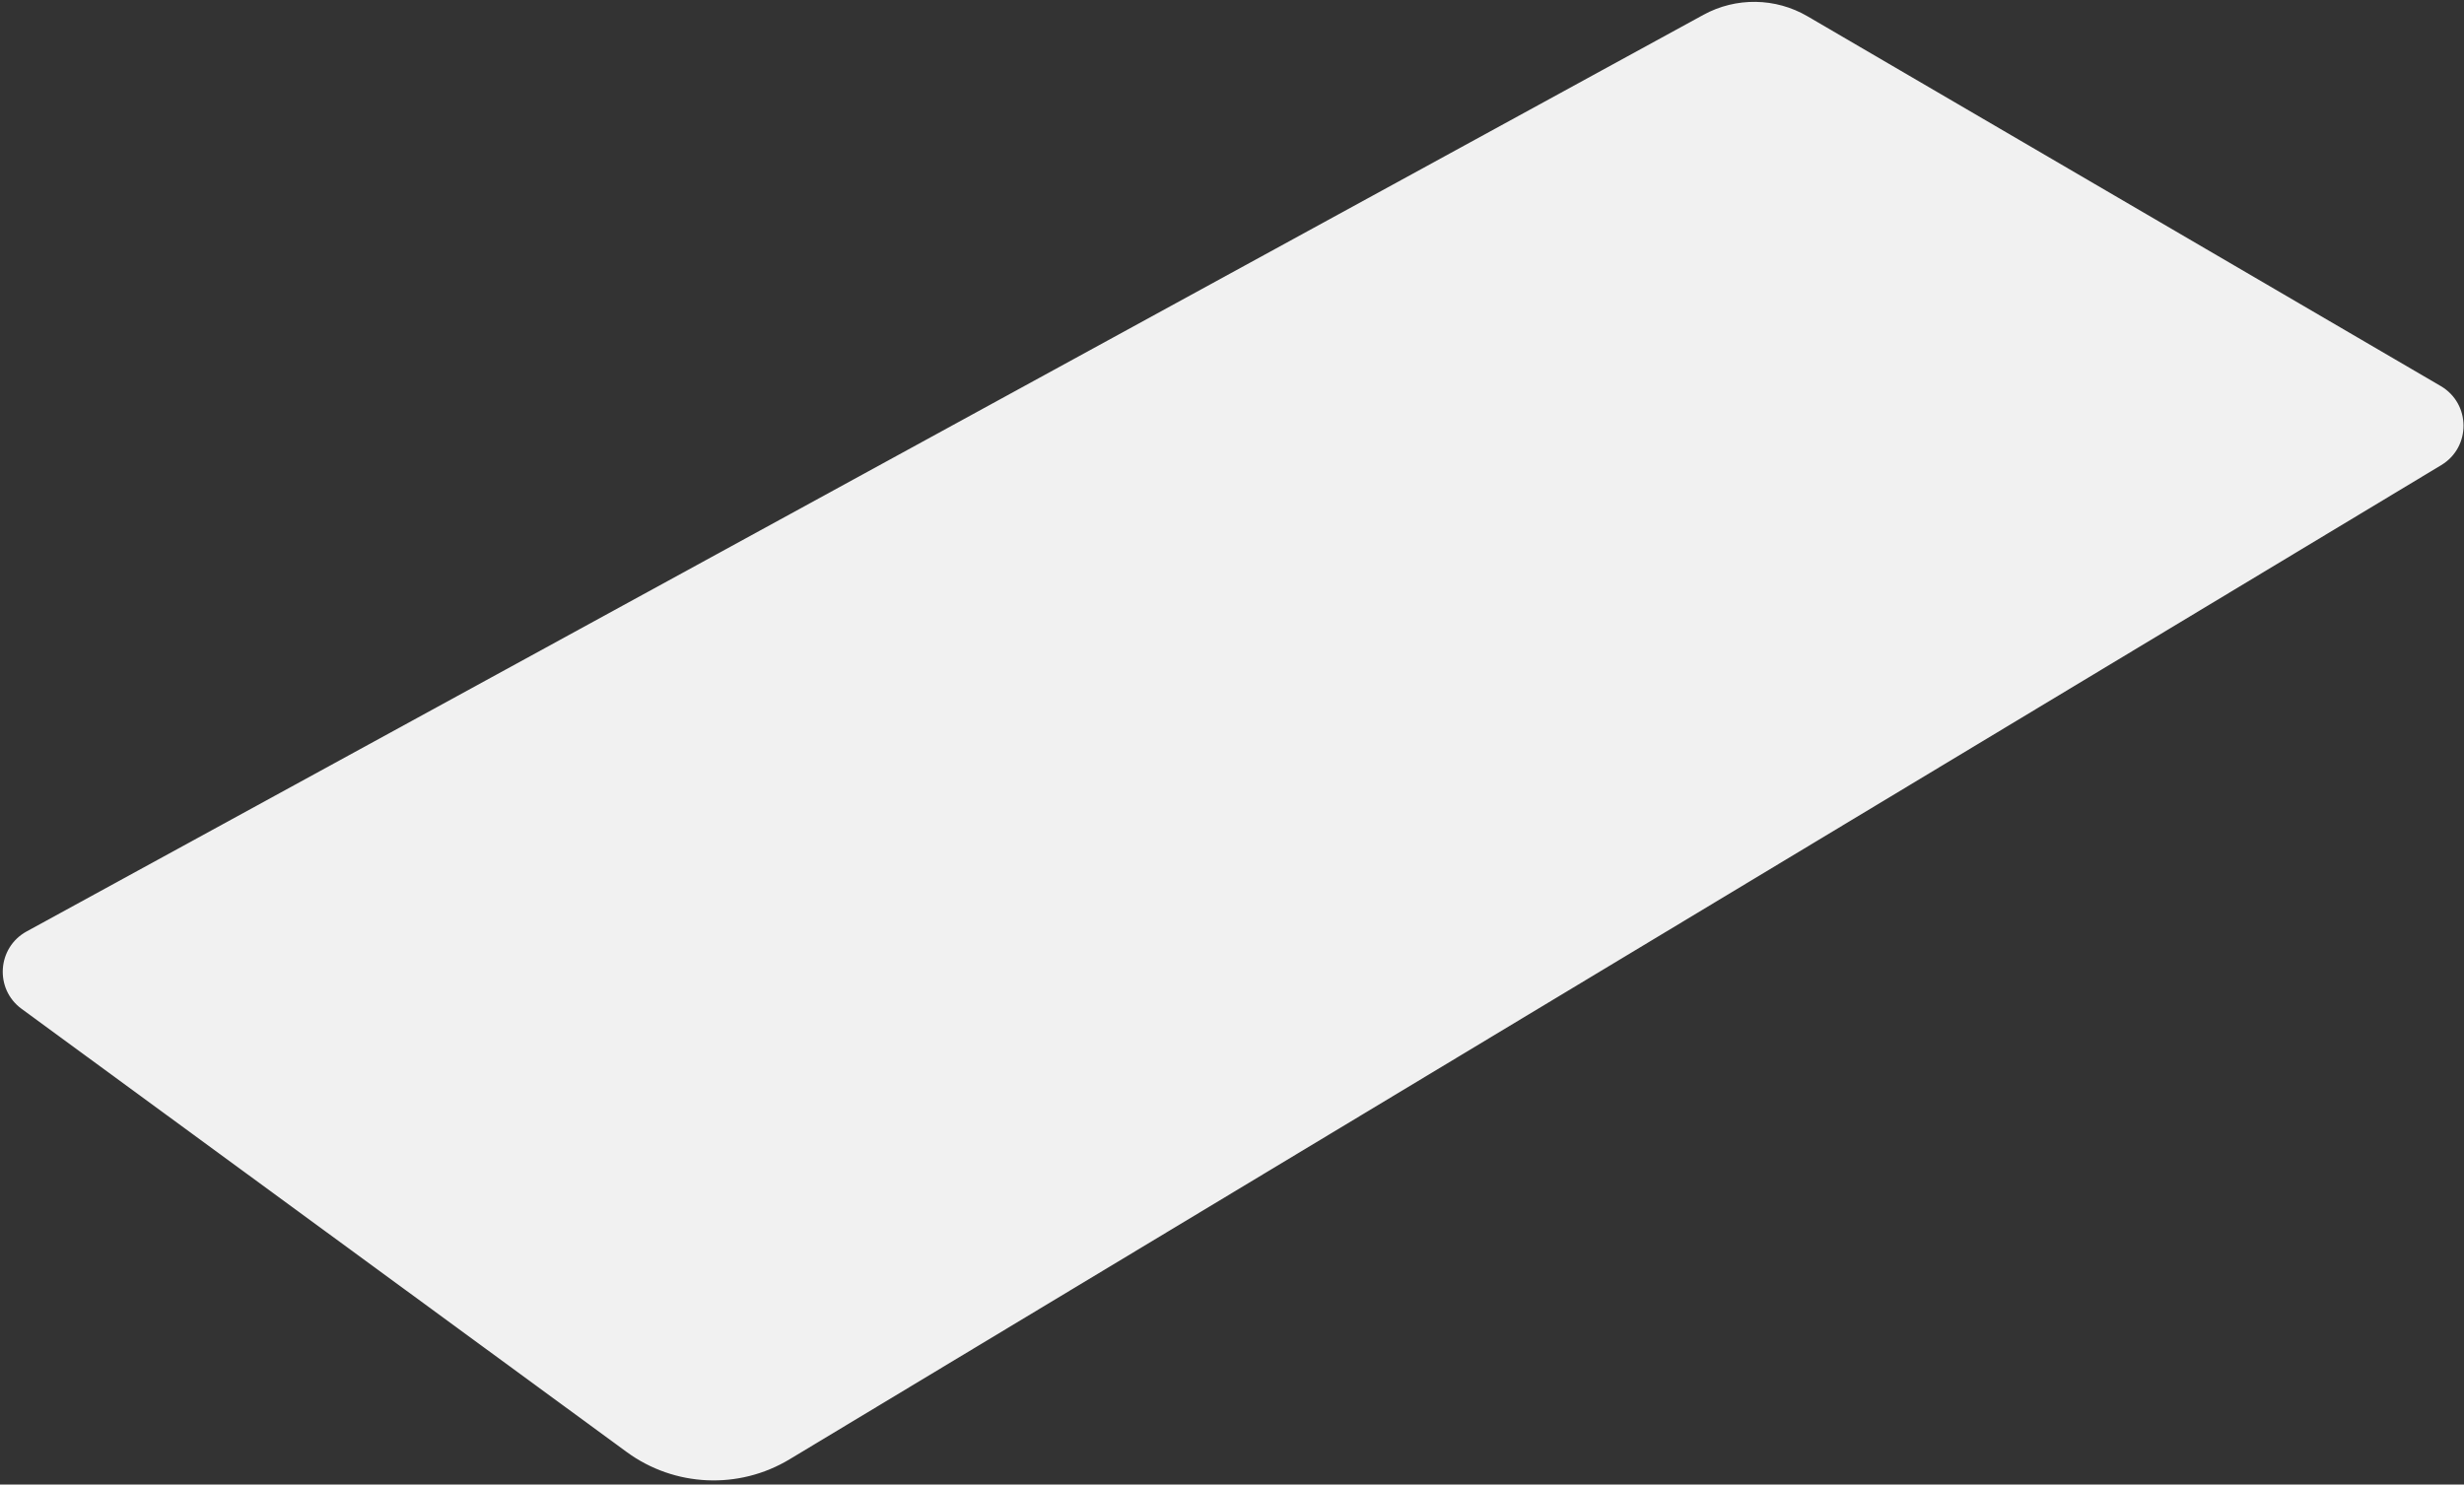 <?xml version="1.0" encoding="UTF-8"?> <svg xmlns="http://www.w3.org/2000/svg" width="536" height="323" viewBox="0 0 536 323" fill="none"><rect x="0" y="0" width="536" height="323" fill="#333333" stroke="none"/> <path d="M4.69 219.495C-1.218 215.167 -0.624 206.167 5.802 202.654L370.556 3.223C377.635 -0.647 386.223 -0.526 393.189 3.543L530.939 83.995C537.497 87.826 537.56 97.281 531.053 101.198L171.74 317.519C160.691 324.171 146.729 323.54 136.325 315.919L4.69 219.495Z" fill="#F1F1F1"></path> </svg> 
